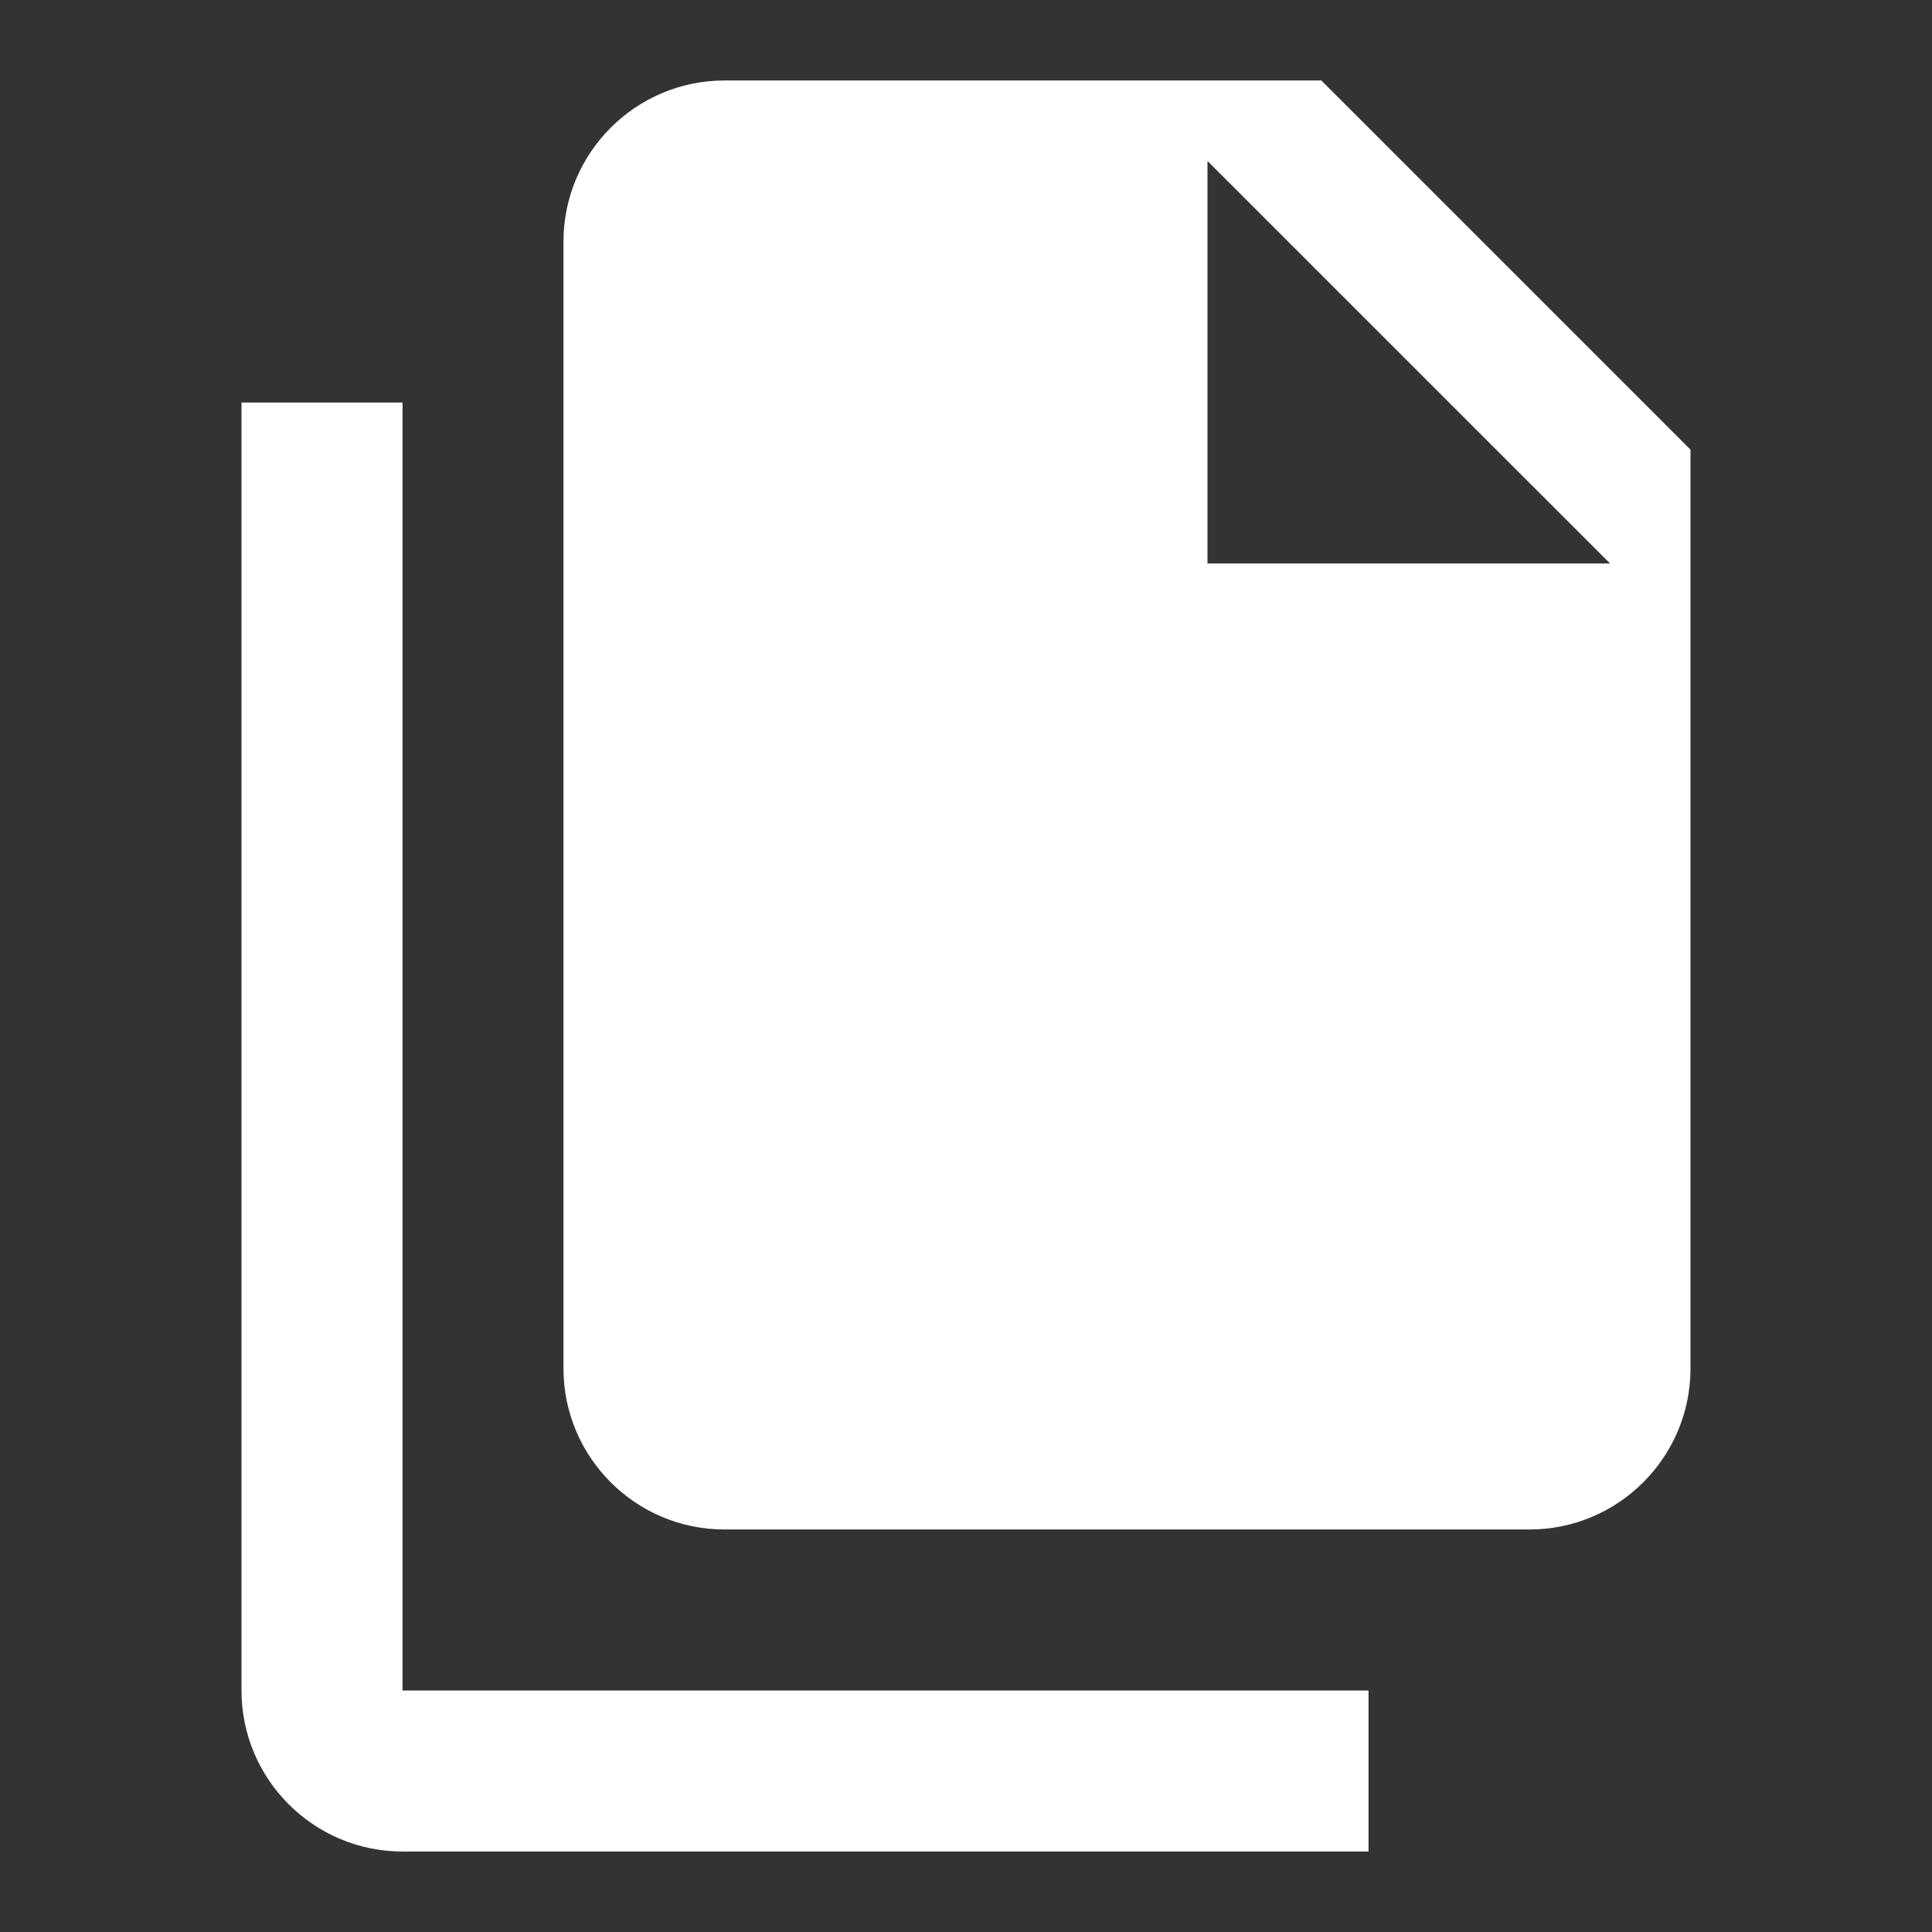 <svg width="35" height="35" viewBox="0 0 35 35" fill="none" xmlns="http://www.w3.org/2000/svg">
<rect x="0" y="0" width="35" height="35" fill="#333333" stroke="none"/>
<path d="M23.937 1.458H13.125C11.516 1.458 10.208 2.768 10.208 4.375V24.792C10.208 26.4 11.516 27.708 13.125 27.708H27.708C29.317 27.708 30.625 26.4 30.625 24.792V8.146L23.937 1.458ZM21.875 10.208V2.917L29.167 10.208H21.875Z" fill="white"/>
<path d="M7.292 7.292H4.375V30.625C4.375 32.233 5.683 33.542 7.292 33.542H24.792V30.625H7.292V7.292Z" fill="white"/>
</svg>

